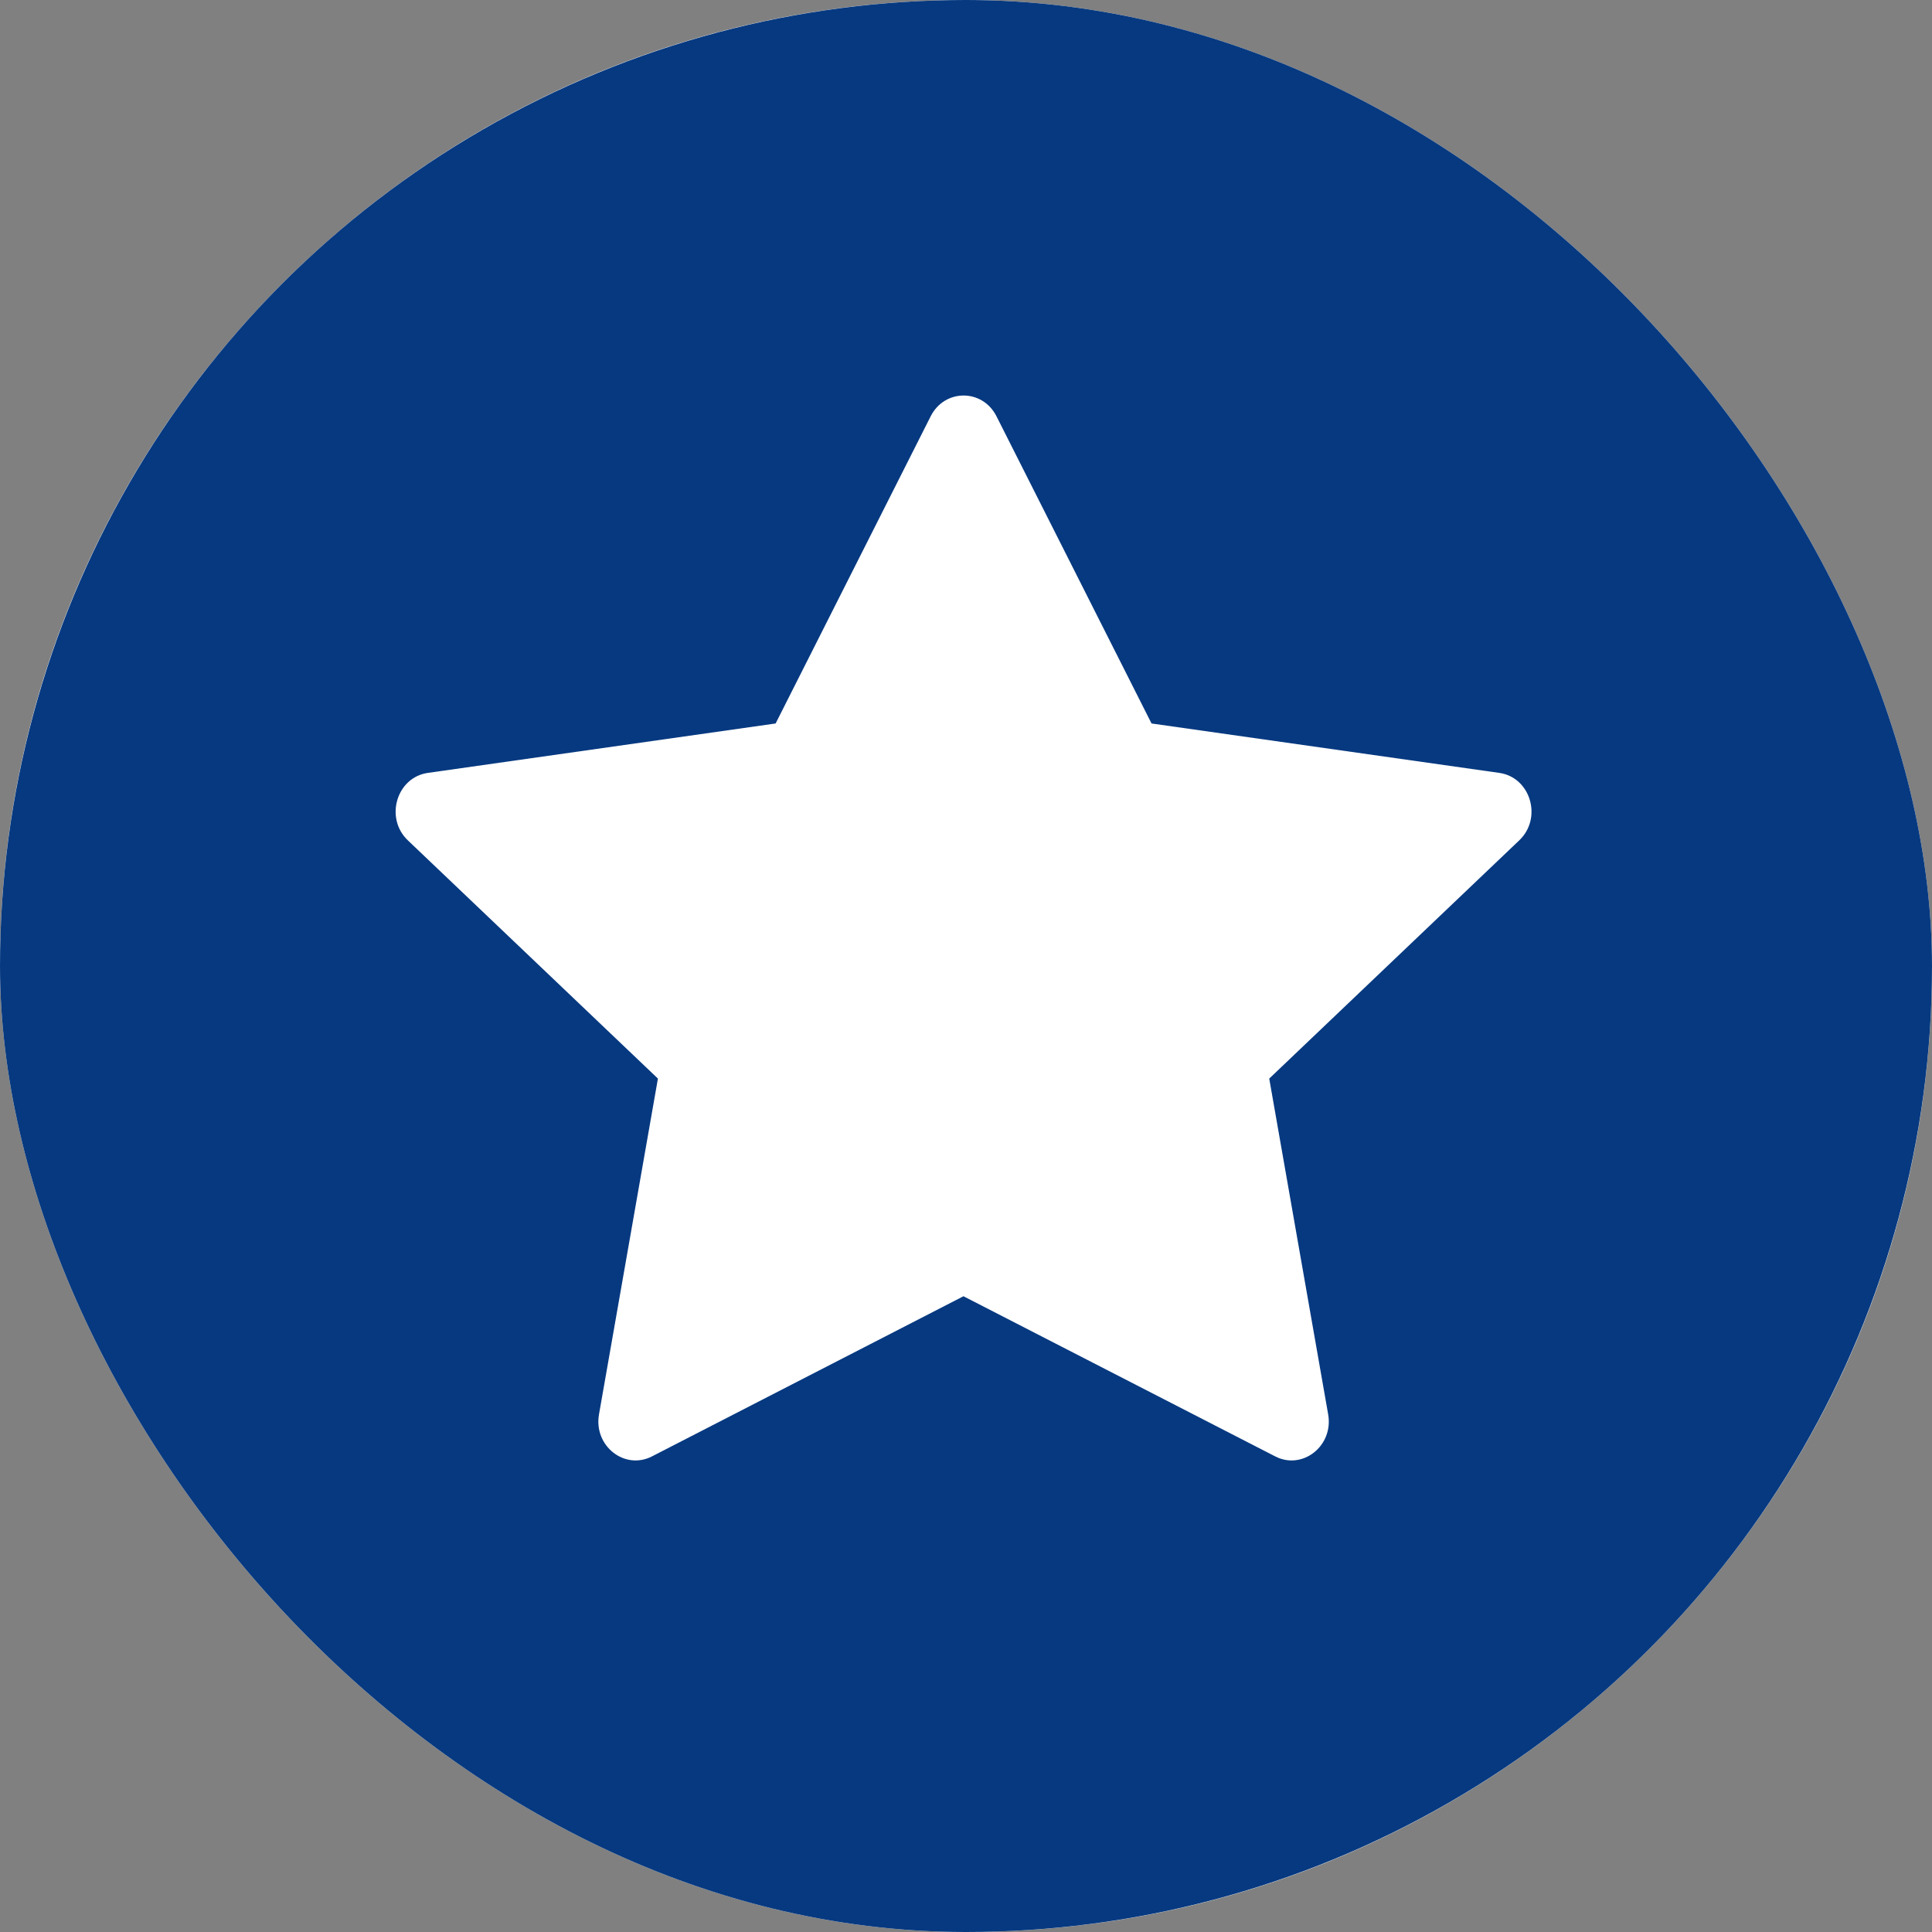 <?xml version="1.0" encoding="UTF-8"?> <svg xmlns="http://www.w3.org/2000/svg" width="381" height="381" viewBox="0 0 381 381" fill="none"><rect x="0" y="0" width="381" height="381" fill="#808080" stroke="none"/> <g clip-path="url(#clip0_274_188)"> <rect width="381" height="381" rx="190.5" fill="white"></rect> <circle cx="190.5" cy="190.5" r="190.5" fill="#063980"></circle> <g clip-path="url(#clip1_274_188)"> <path d="M128.57 287.209C123.166 289.981 117.034 285.123 118.126 278.921L129.746 212.701L80.424 165.717C75.818 161.321 78.212 153.285 84.386 152.417L152.958 142.673L183.534 82.095C186.292 76.635 193.754 76.635 196.512 82.095L227.088 142.673L295.66 152.417C301.834 153.285 304.228 161.321 299.608 165.717L250.3 212.701L261.92 278.921C263.012 285.123 256.88 289.981 251.476 287.209L190.002 255.625L128.57 287.209Z" fill="white"></path> </g> </g> <defs> <clipPath id="clip0_274_188"> <rect width="381" height="381" rx="190.5" fill="white"></rect> </clipPath> <clipPath id="clip1_274_188"> <rect width="224" height="224" fill="white" transform="translate(78 71)"></rect> </clipPath> </defs> </svg> 